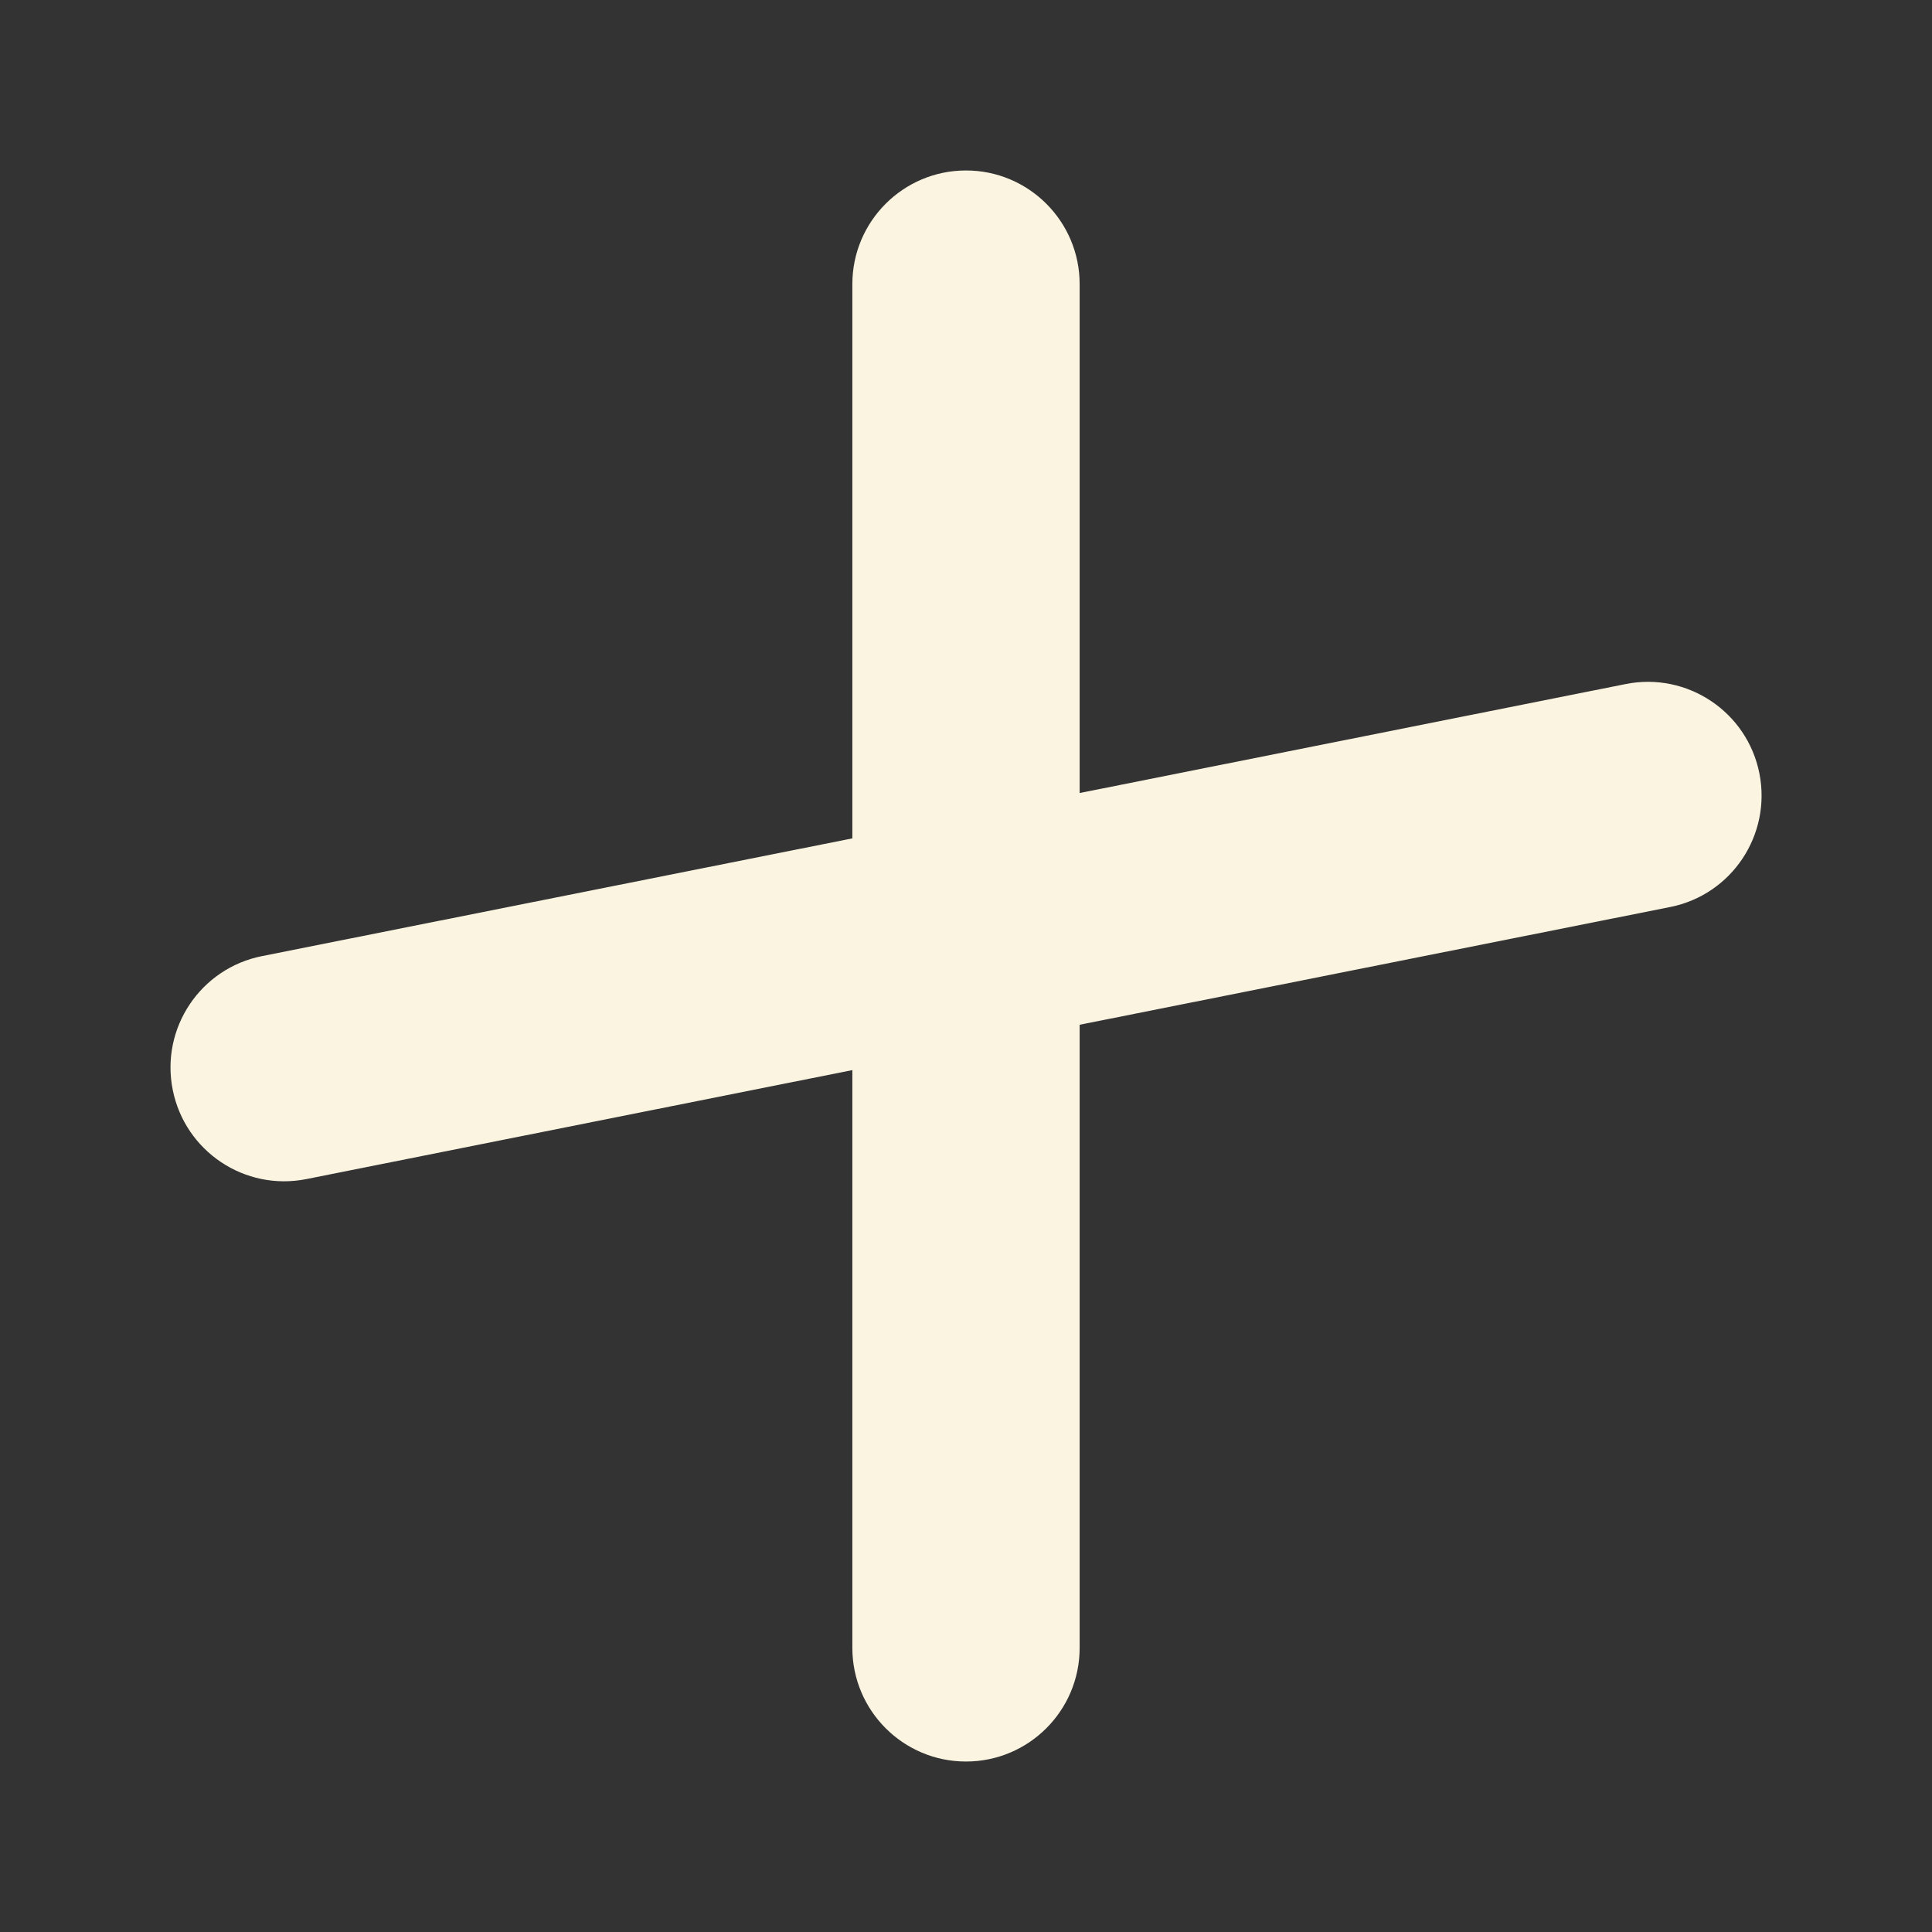 <svg width="17" height="17" viewBox="0 0 17 17" fill="none" xmlns="http://www.w3.org/2000/svg">
<rect x="0" y="0" width="17" height="17" fill="#333333" stroke="none"/>
<path fill-rule="evenodd" clip-rule="evenodd" d="M9.5 2.5C9.5 1.948 9.052 1.5 8.5 1.5C7.948 1.5 7.5 1.948 7.5 2.5V7.377L2.305 8.413C1.763 8.521 1.411 9.048 1.52 9.59C1.628 10.131 2.154 10.483 2.696 10.375L7.5 9.416V14.5C7.5 15.052 7.948 15.5 8.5 15.5C9.052 15.5 9.5 15.052 9.5 14.5V9.017L14.696 7.981C15.238 7.873 15.589 7.346 15.481 6.804C15.373 6.263 14.846 5.911 14.305 6.019L9.5 6.978V2.5Z" fill="#FAF4E1"/>
</svg>
